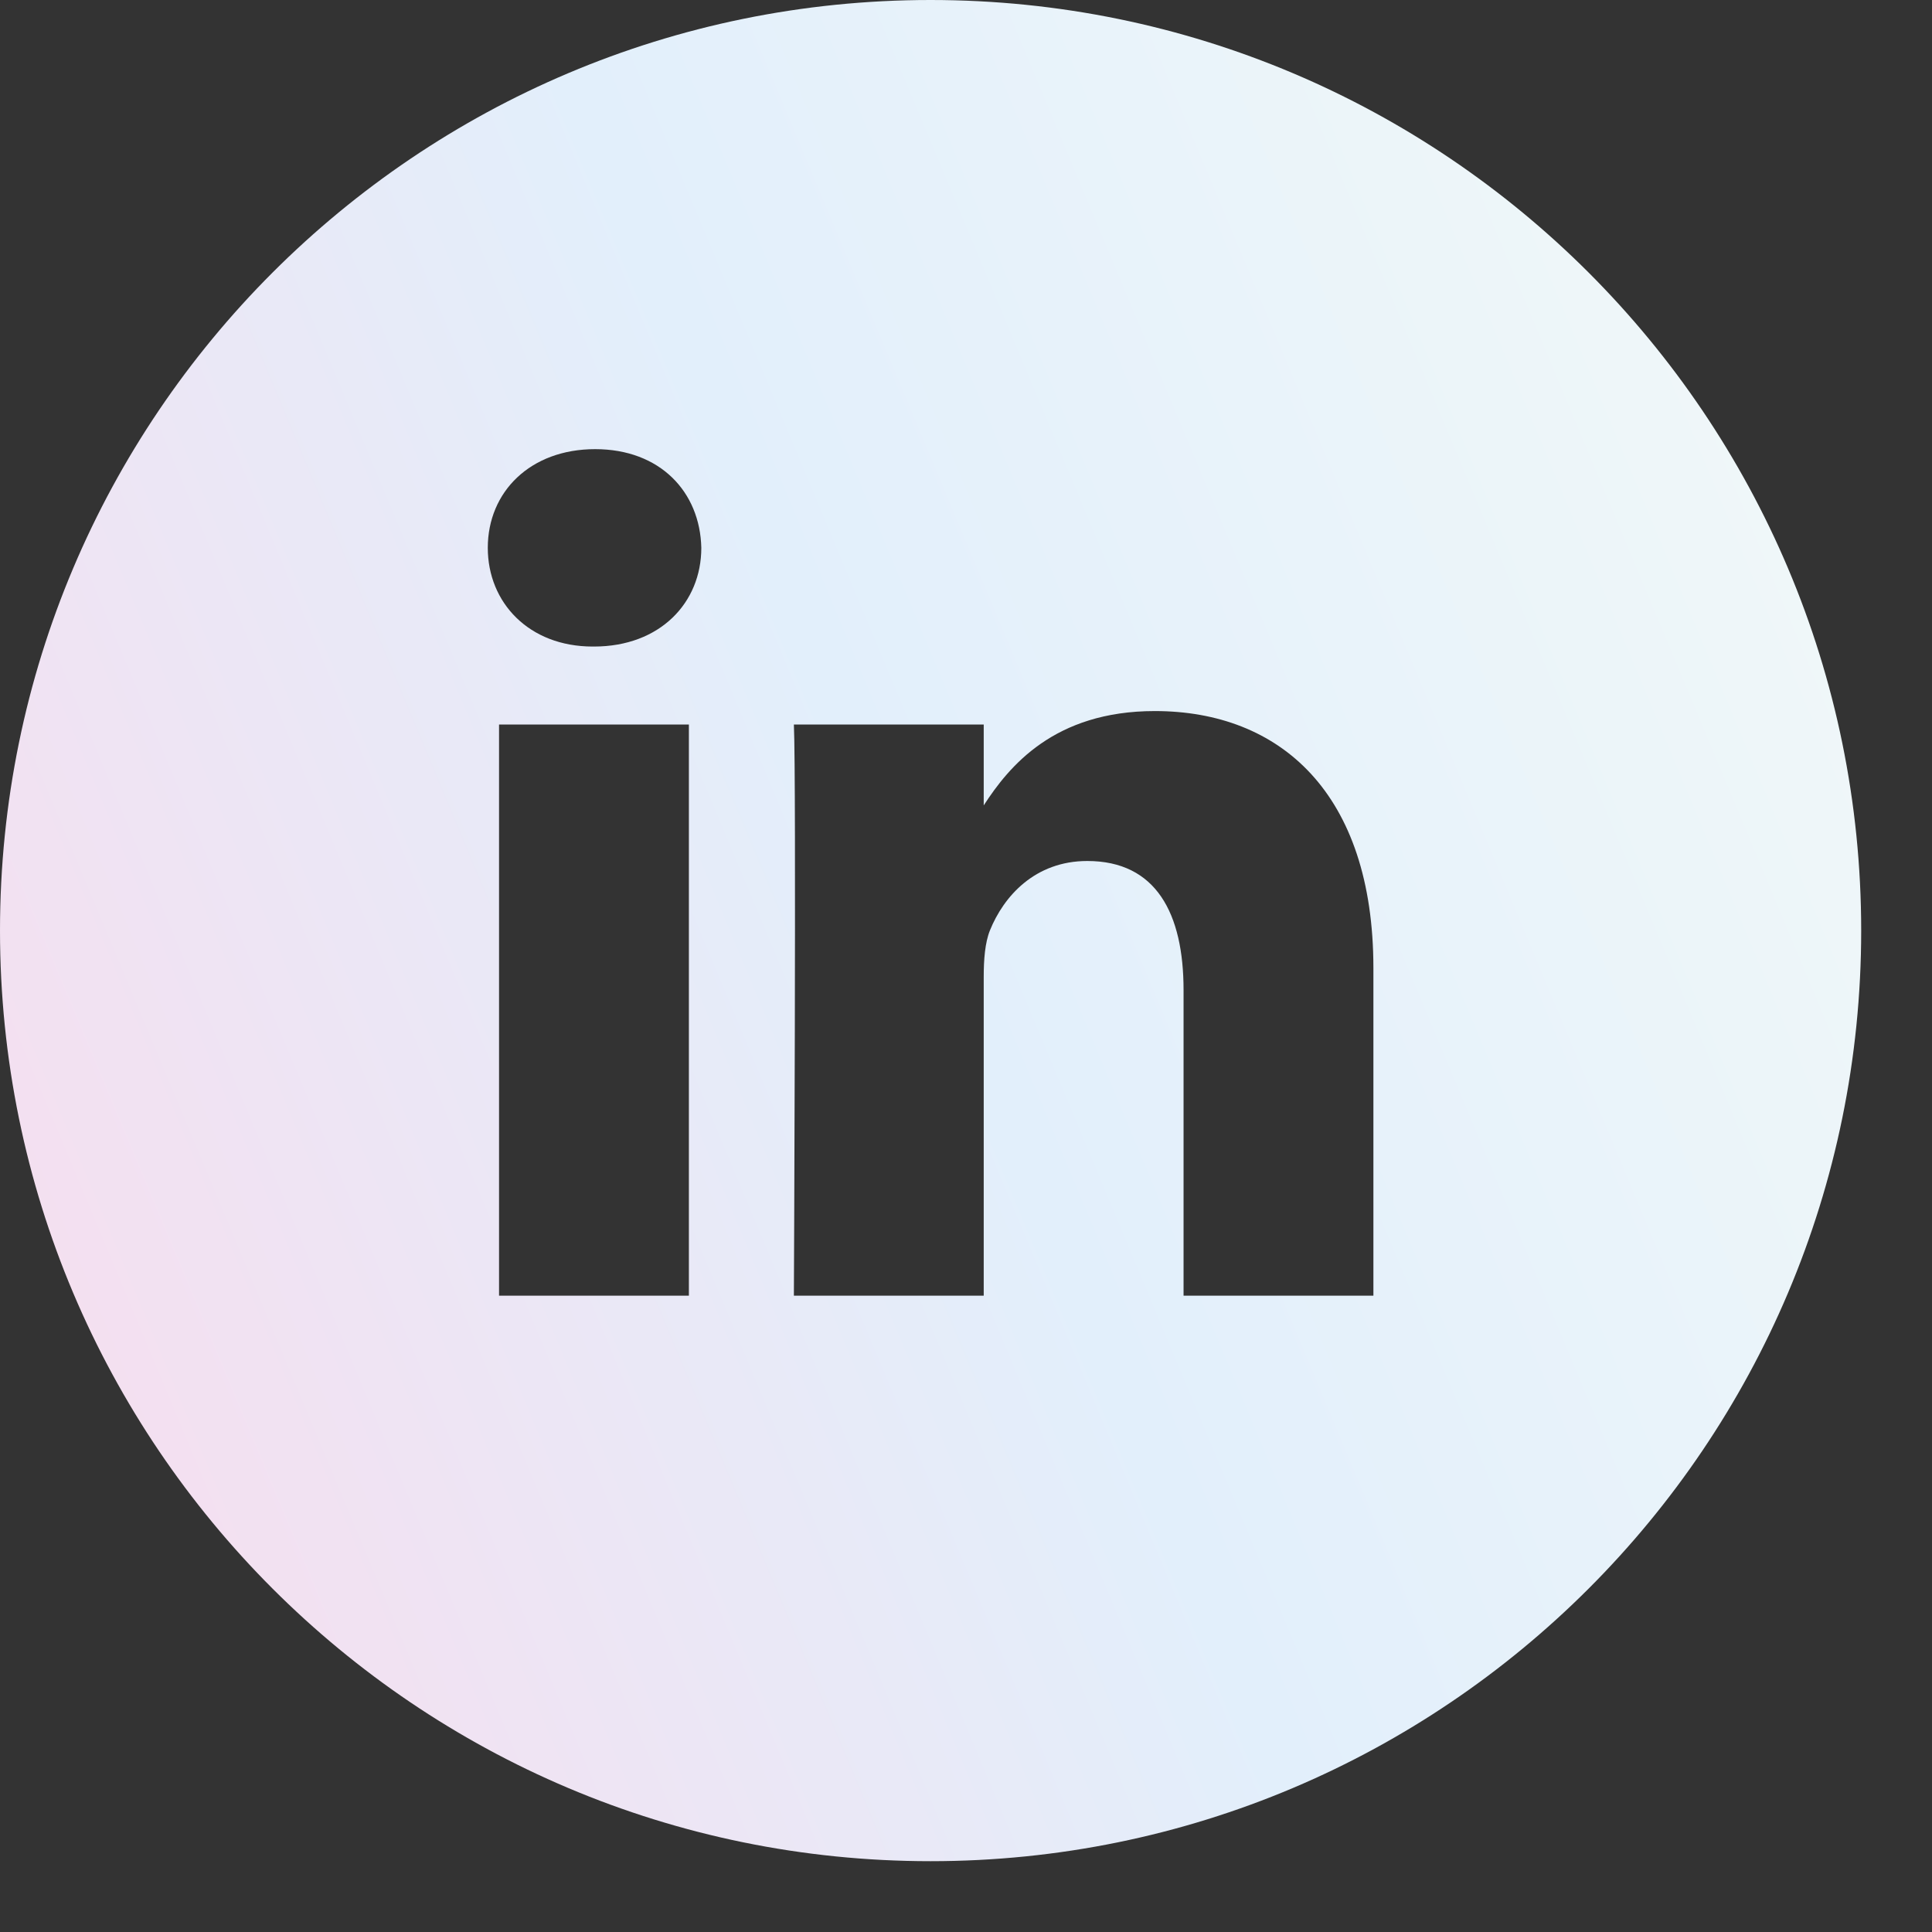 <svg width="23" height="23" viewBox="0 0 23 23" fill="none" xmlns="http://www.w3.org/2000/svg">
<rect x="0" y="0" width="23" height="23" fill="#333333" stroke="none"/>
<path d="M11.078 0C4.96 0 0 4.96 0 11.078C0 17.197 4.96 22.157 11.078 22.157C17.197 22.157 22.157 17.197 22.157 11.078C22.157 4.96 17.197 0 11.078 0ZM8.201 15.425H5.941V8.625H8.201V15.425ZM7.071 7.697H7.056C6.297 7.697 5.807 7.174 5.807 6.522C5.807 5.855 6.313 5.347 7.085 5.347C7.858 5.347 8.334 5.855 8.349 6.522C8.349 7.175 7.858 7.697 7.071 7.697ZM16.35 15.425H14.09V11.787C14.09 10.873 13.763 10.25 12.944 10.25C12.321 10.25 11.949 10.67 11.785 11.076C11.726 11.222 11.711 11.425 11.711 11.627V15.425H9.451C9.451 15.425 9.481 9.264 9.451 8.625H11.711V9.588C12.011 9.125 12.548 8.465 13.748 8.465C15.235 8.465 16.35 9.437 16.35 11.526V15.425Z" fill="url(#paint0_linear_8882_11418)"/>
<defs>
<linearGradient id="paint0_linear_8882_11418" x1="6.60326e-07" y1="22.157" x2="26.745" y2="10.984" gradientUnits="userSpaceOnUse">
<stop stop-color="#F9DBED"/>
<stop offset="0.5" stop-color="#E2EFFB"/>
<stop offset="1" stop-color="#F3F9F8"/>
</linearGradient>
</defs>
</svg>
